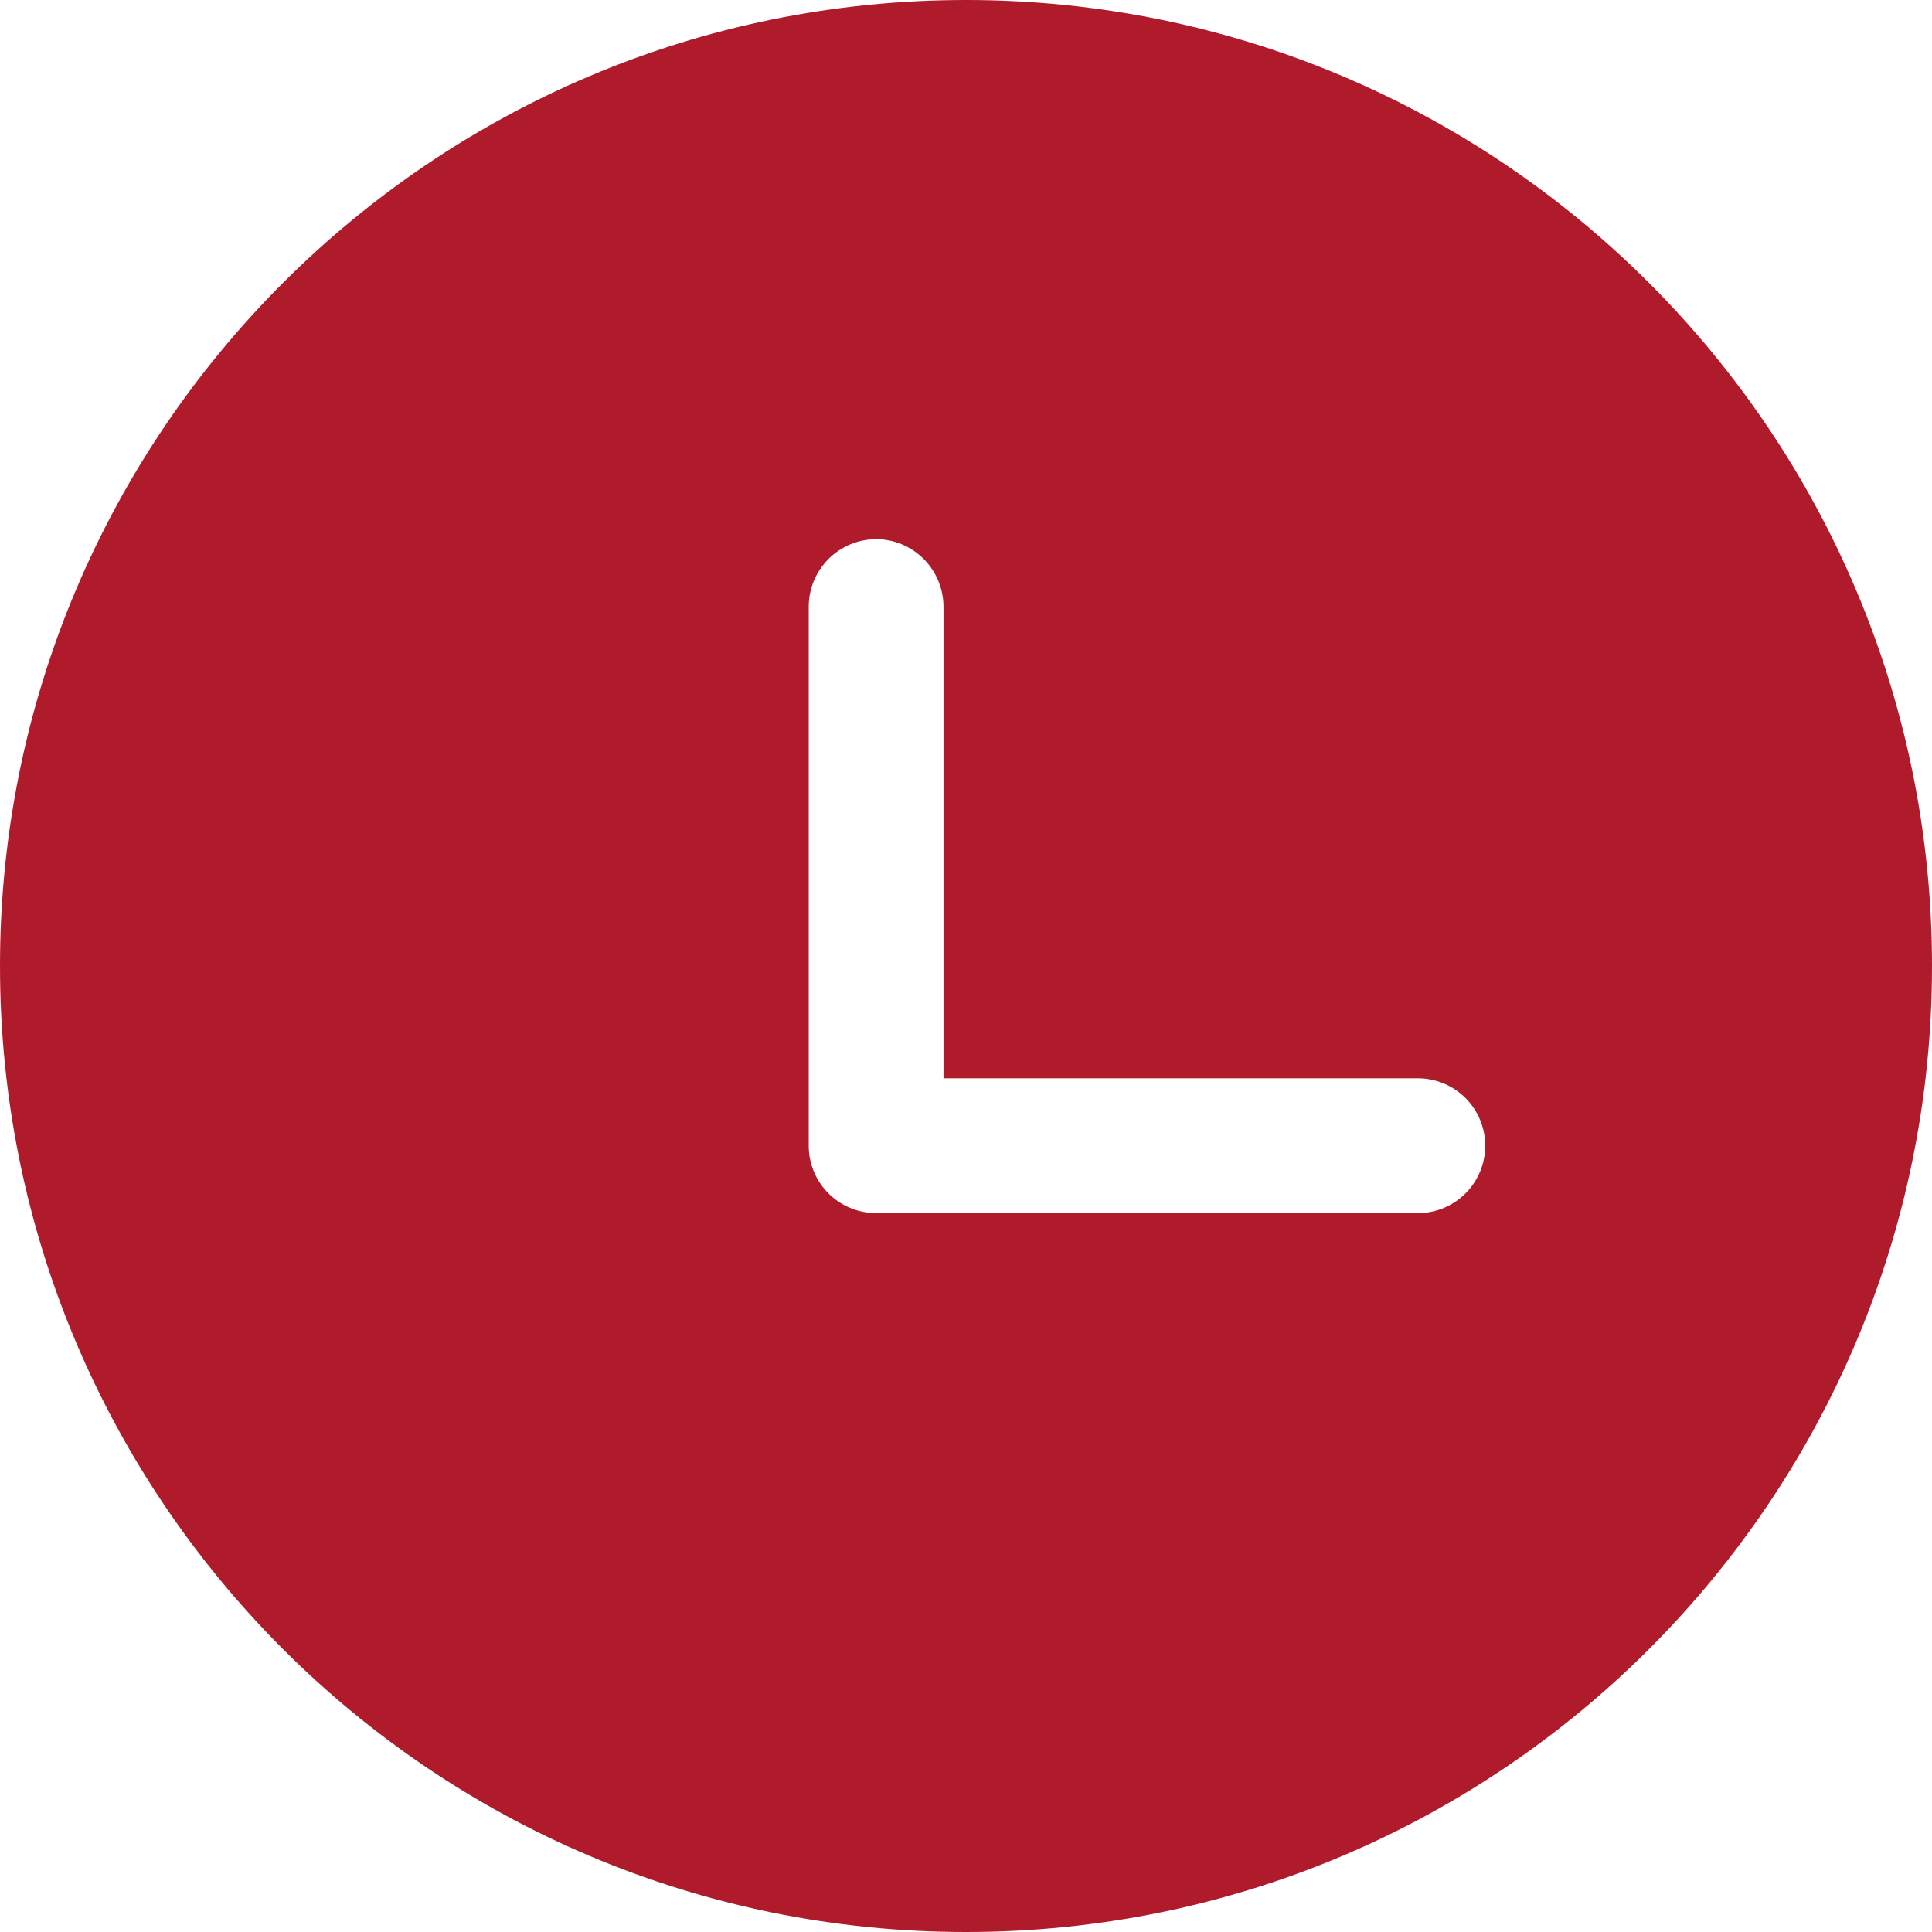 <svg width="50" height="50" viewBox="0 0 50 50" fill="none" xmlns="http://www.w3.org/2000/svg">
<path d="M25 0C38.807 0 50 11.193 50 25C50 38.807 38.807 50 25 50C11.193 50 0 38.807 0 25C0 11.193 11.193 0 25 0ZM22.675 13.953C22.213 13.954 21.77 14.138 21.443 14.465C21.116 14.792 20.931 15.235 20.93 15.697V29.65C20.93 30.615 21.71 31.395 22.675 31.395H36.627C36.862 31.404 37.096 31.365 37.315 31.282C37.535 31.198 37.735 31.071 37.904 30.908C38.073 30.745 38.207 30.55 38.299 30.334C38.391 30.118 38.438 29.886 38.438 29.651C38.438 29.416 38.391 29.184 38.299 28.968C38.207 28.752 38.073 28.557 37.904 28.394C37.735 28.231 37.535 28.104 37.315 28.021C37.096 27.937 36.862 27.899 36.627 27.907H24.418V15.697C24.416 15.236 24.232 14.793 23.906 14.466C23.579 14.139 23.137 13.954 22.675 13.953Z" fill="#AF1B2B"/>
</svg>
